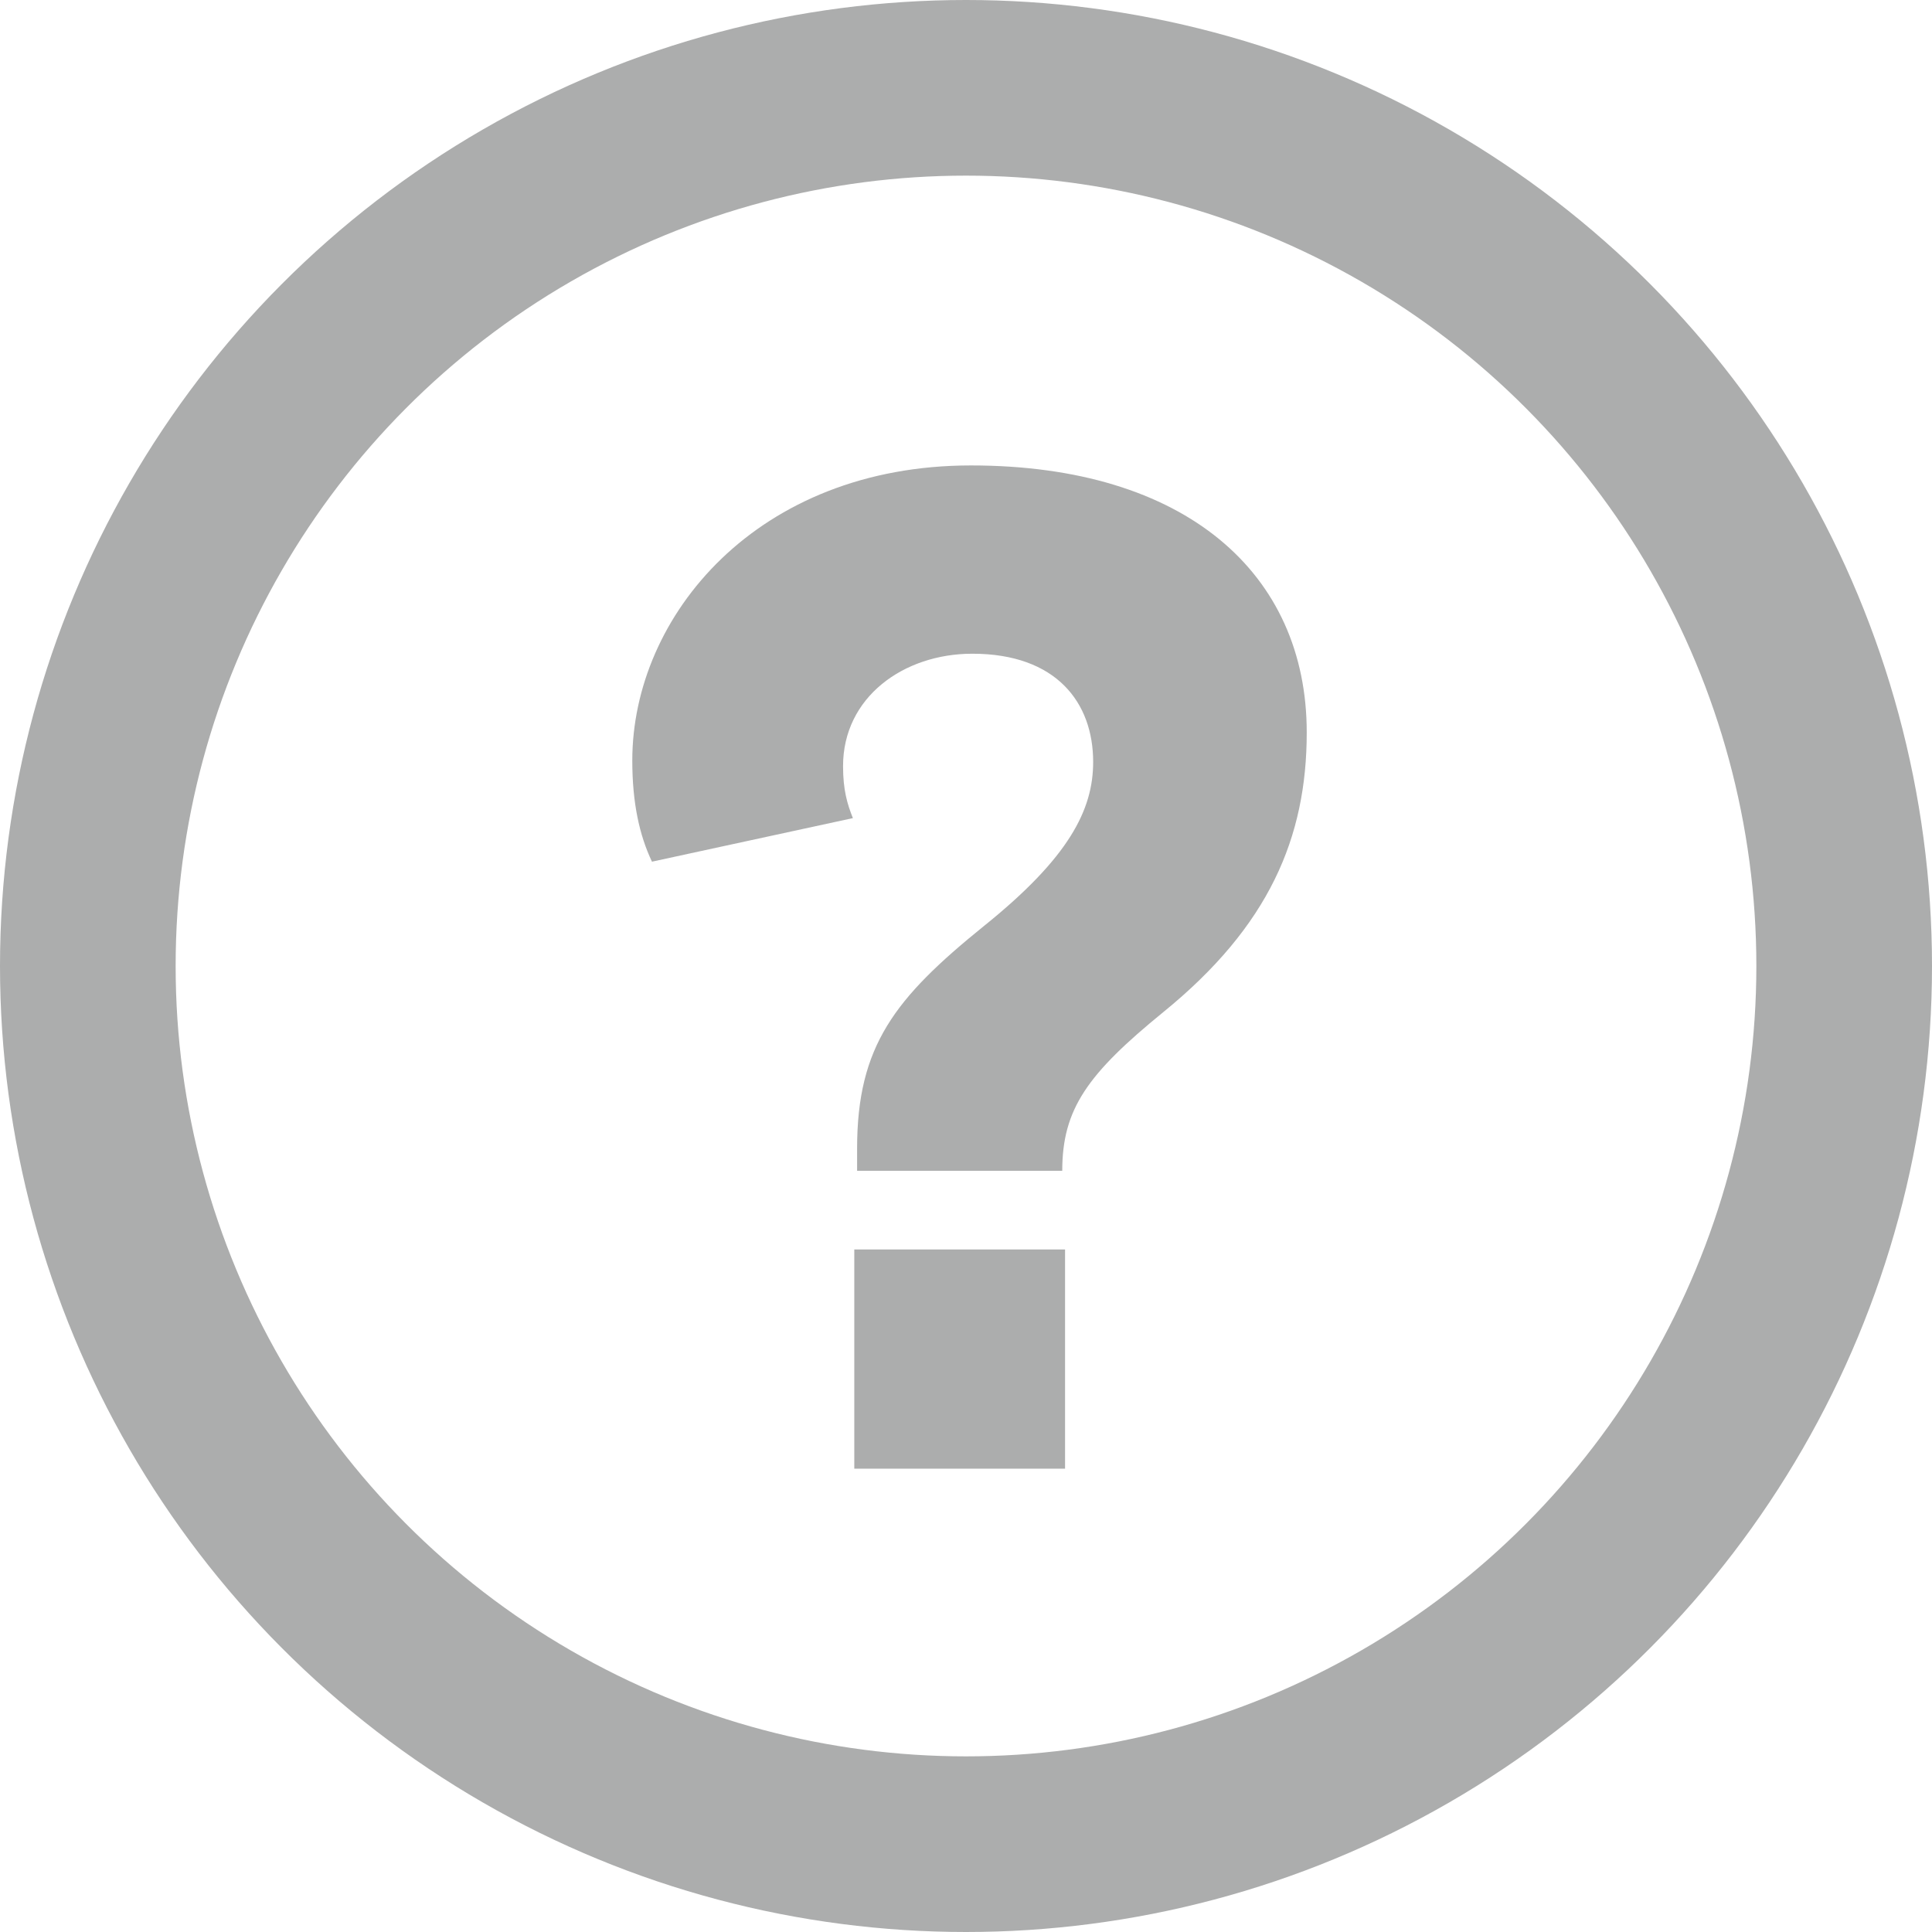 <?xml version="1.0" encoding="UTF-8"?>
<svg width="22px" height="22px" viewBox="0 0 22 22" version="1.1" xmlns="http://www.w3.org/2000/svg" xmlns:xlink="http://www.w3.org/1999/xlink">
    <title>Icons / System / Account / Selected</title>
    <g id="Menu" stroke="none" stroke-width="1" fill="none" fill-rule="evenodd">
        <g id="Icons-/-System-/-Account-/-Selected" transform="translate(-1, -1)">
            <circle id="Oval" stroke="#ACADAD" stroke-width="2" cx="12" cy="12" r="10"></circle>
            <path d="M13.096,14.332 C13.096,13.628 13.384,13.228 14.248,12.524 C15.448,11.548 15.88,10.54 15.88,9.34 C15.88,7.532 14.504,6.3 12.056,6.3 C9.624,6.3 8.2,8.012 8.2,9.66 C8.2,10.14 8.28,10.508 8.424,10.812 L10.712,10.316 C10.648,10.156 10.6,9.996 10.6,9.724 C10.6,8.94 11.288,8.444 12.072,8.444 C13.032,8.444 13.448,9.004 13.448,9.676 C13.448,10.22 13.176,10.764 12.2,11.548 C11.192,12.364 10.76,12.908 10.76,14.076 L10.76,14.332 L13.096,14.332 Z M13.128,17.724 L13.128,15.228 L10.728,15.228 L10.728,17.724 L13.128,17.724 Z" id="?" fill="#ACADAD" fill-rule="nonzero"></path>
        </g>
    </g>
</svg>